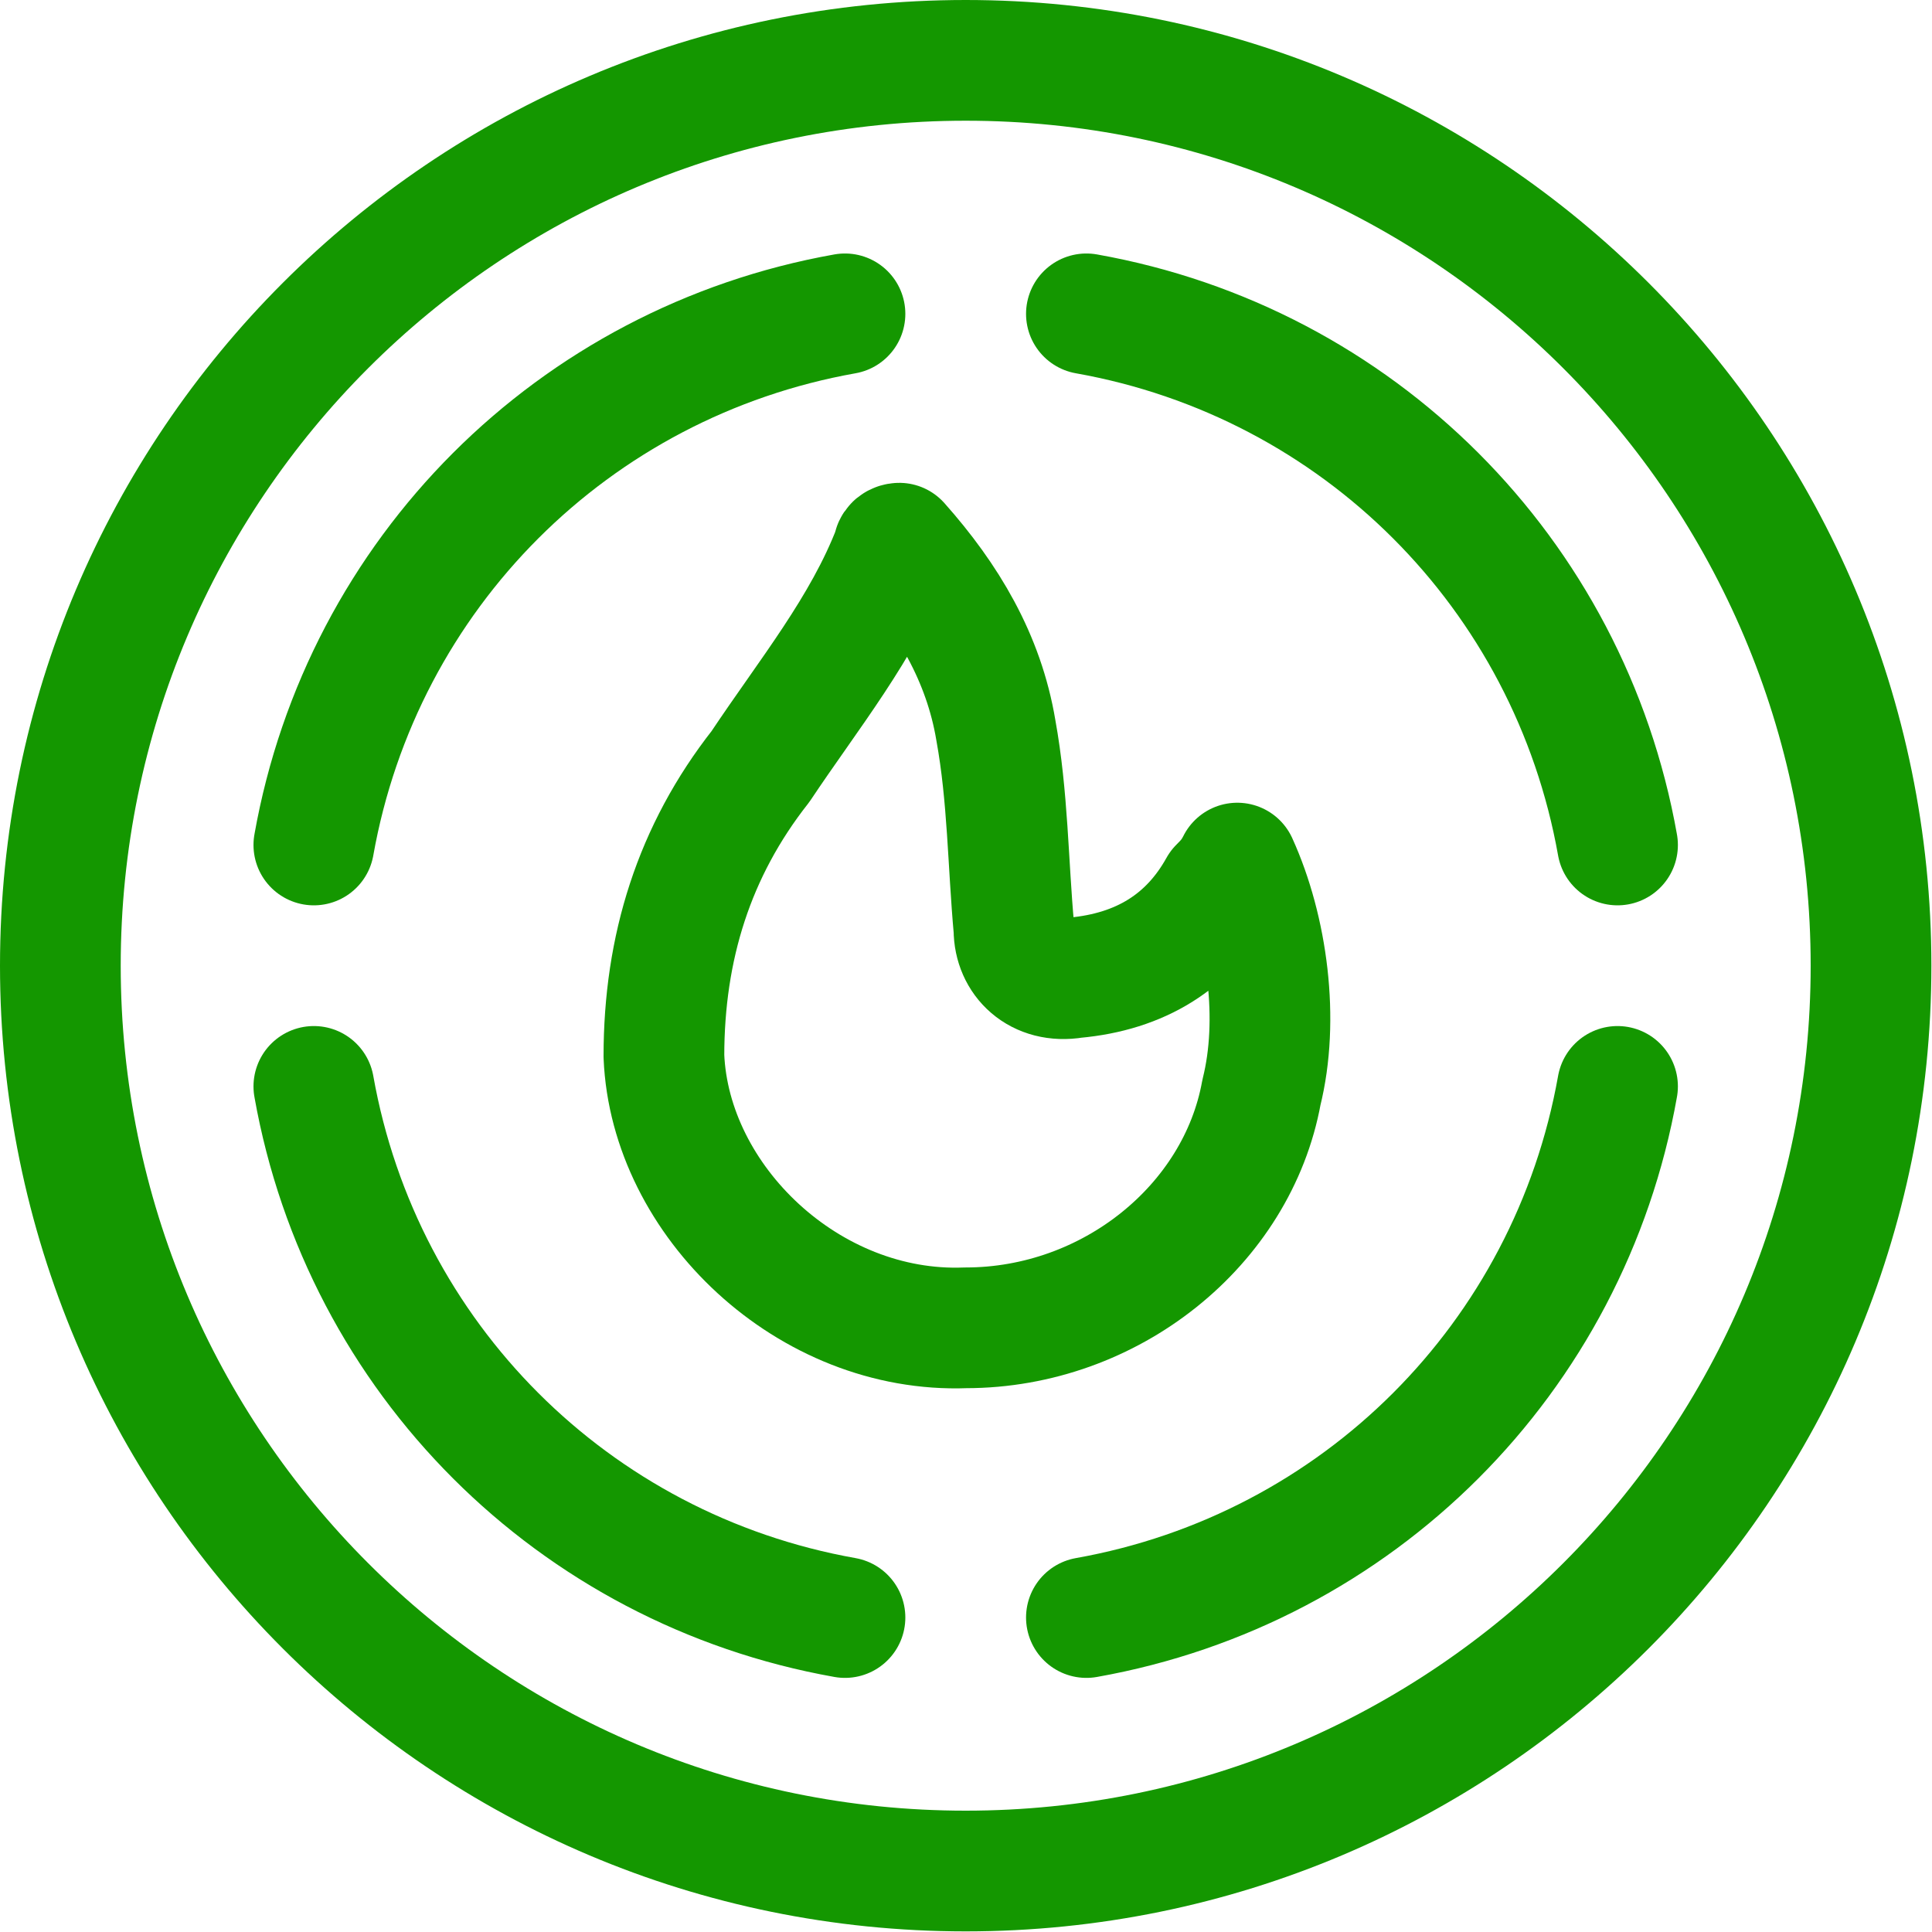 <?xml version="1.0" encoding="UTF-8"?>
<svg xmlns="http://www.w3.org/2000/svg" xmlns:xlink="http://www.w3.org/1999/xlink" width="50px" height="50px" viewBox="0 0 50 50" version="1.1">
<g id="surface1">
<path style="fill:none;stroke-width:2;stroke-linecap:round;stroke-linejoin:round;stroke:rgb(7.843%,59.216%,0%);stroke-opacity:1;stroke-miterlimit:10;" d="M 31 16 C 31 24.285 24.285 31 16 31 C 7.715 31 1 24.285 1 16 C 1 7.715 7.715 1 16 1 C 24.285 1 31 7.715 31 16 Z M 31 16 " transform="matrix(1.562,0,0,1.562,0,0)"/>
<path style="fill:none;stroke-width:2;stroke-linecap:butt;stroke-linejoin:round;stroke:rgb(7.843%,59.216%,0%);stroke-opacity:1;stroke-miterlimit:10;" d="M 20.2 14.7 C 19.7 15.6 18.9 16.1 17.8 16.2 C 17.2 16.3 16.8 15.9 16.8 15.4 C 16.7 14.3 16.7 13.2 16.5 12.1 C 16.3 10.9 15.7 9.9 14.9 9 C 14.9 9 14.8 9 14.8 9.1 C 14.3 10.4 13.4 11.5 12.6 12.7 C 11.5 14.1 11 15.7 11 17.5 C 11.1 19.9 13.4 22.1 16 22 C 18.4 22 20.5 20.3 20.9 18.1 C 21.2 16.9 21 15.4 20.5 14.3 C 20.4 14.5 20.3 14.6 20.2 14.7 Z M 20.2 14.7 " transform="matrix(1.562,0,0,1.562,0,0)"/>
<path style="fill:none;stroke-width:2;stroke-linecap:round;stroke-linejoin:round;stroke:rgb(7.843%,59.216%,0%);stroke-opacity:1;stroke-miterlimit:10;" d="M 26.8 14 C 26 9.5 22.5 6 18 5.2 " transform="matrix(1.562,0,0,1.562,0,0)"/>
<path style="fill:none;stroke-width:2;stroke-linecap:round;stroke-linejoin:round;stroke:rgb(7.843%,59.216%,0%);stroke-opacity:1;stroke-miterlimit:10;" d="M 14 5.2 C 9.5 6 6 9.5 5.2 14 " transform="matrix(1.562,0,0,1.562,0,0)"/>
<path style="fill:none;stroke-width:2;stroke-linecap:round;stroke-linejoin:round;stroke:rgb(7.843%,59.216%,0%);stroke-opacity:1;stroke-miterlimit:10;" d="M 18 26.8 C 22.5 26 26 22.5 26.8 18 " transform="matrix(1.562,0,0,1.562,0,0)"/>
<path style="fill:none;stroke-width:2;stroke-linecap:round;stroke-linejoin:round;stroke:rgb(7.843%,59.216%,0%);stroke-opacity:1;stroke-miterlimit:10;" d="M 5.2 18 C 6 22.5 9.5 26 14 26.8 " transform="matrix(1.562,0,0,1.562,0,0)"/>
</g>
</svg>
